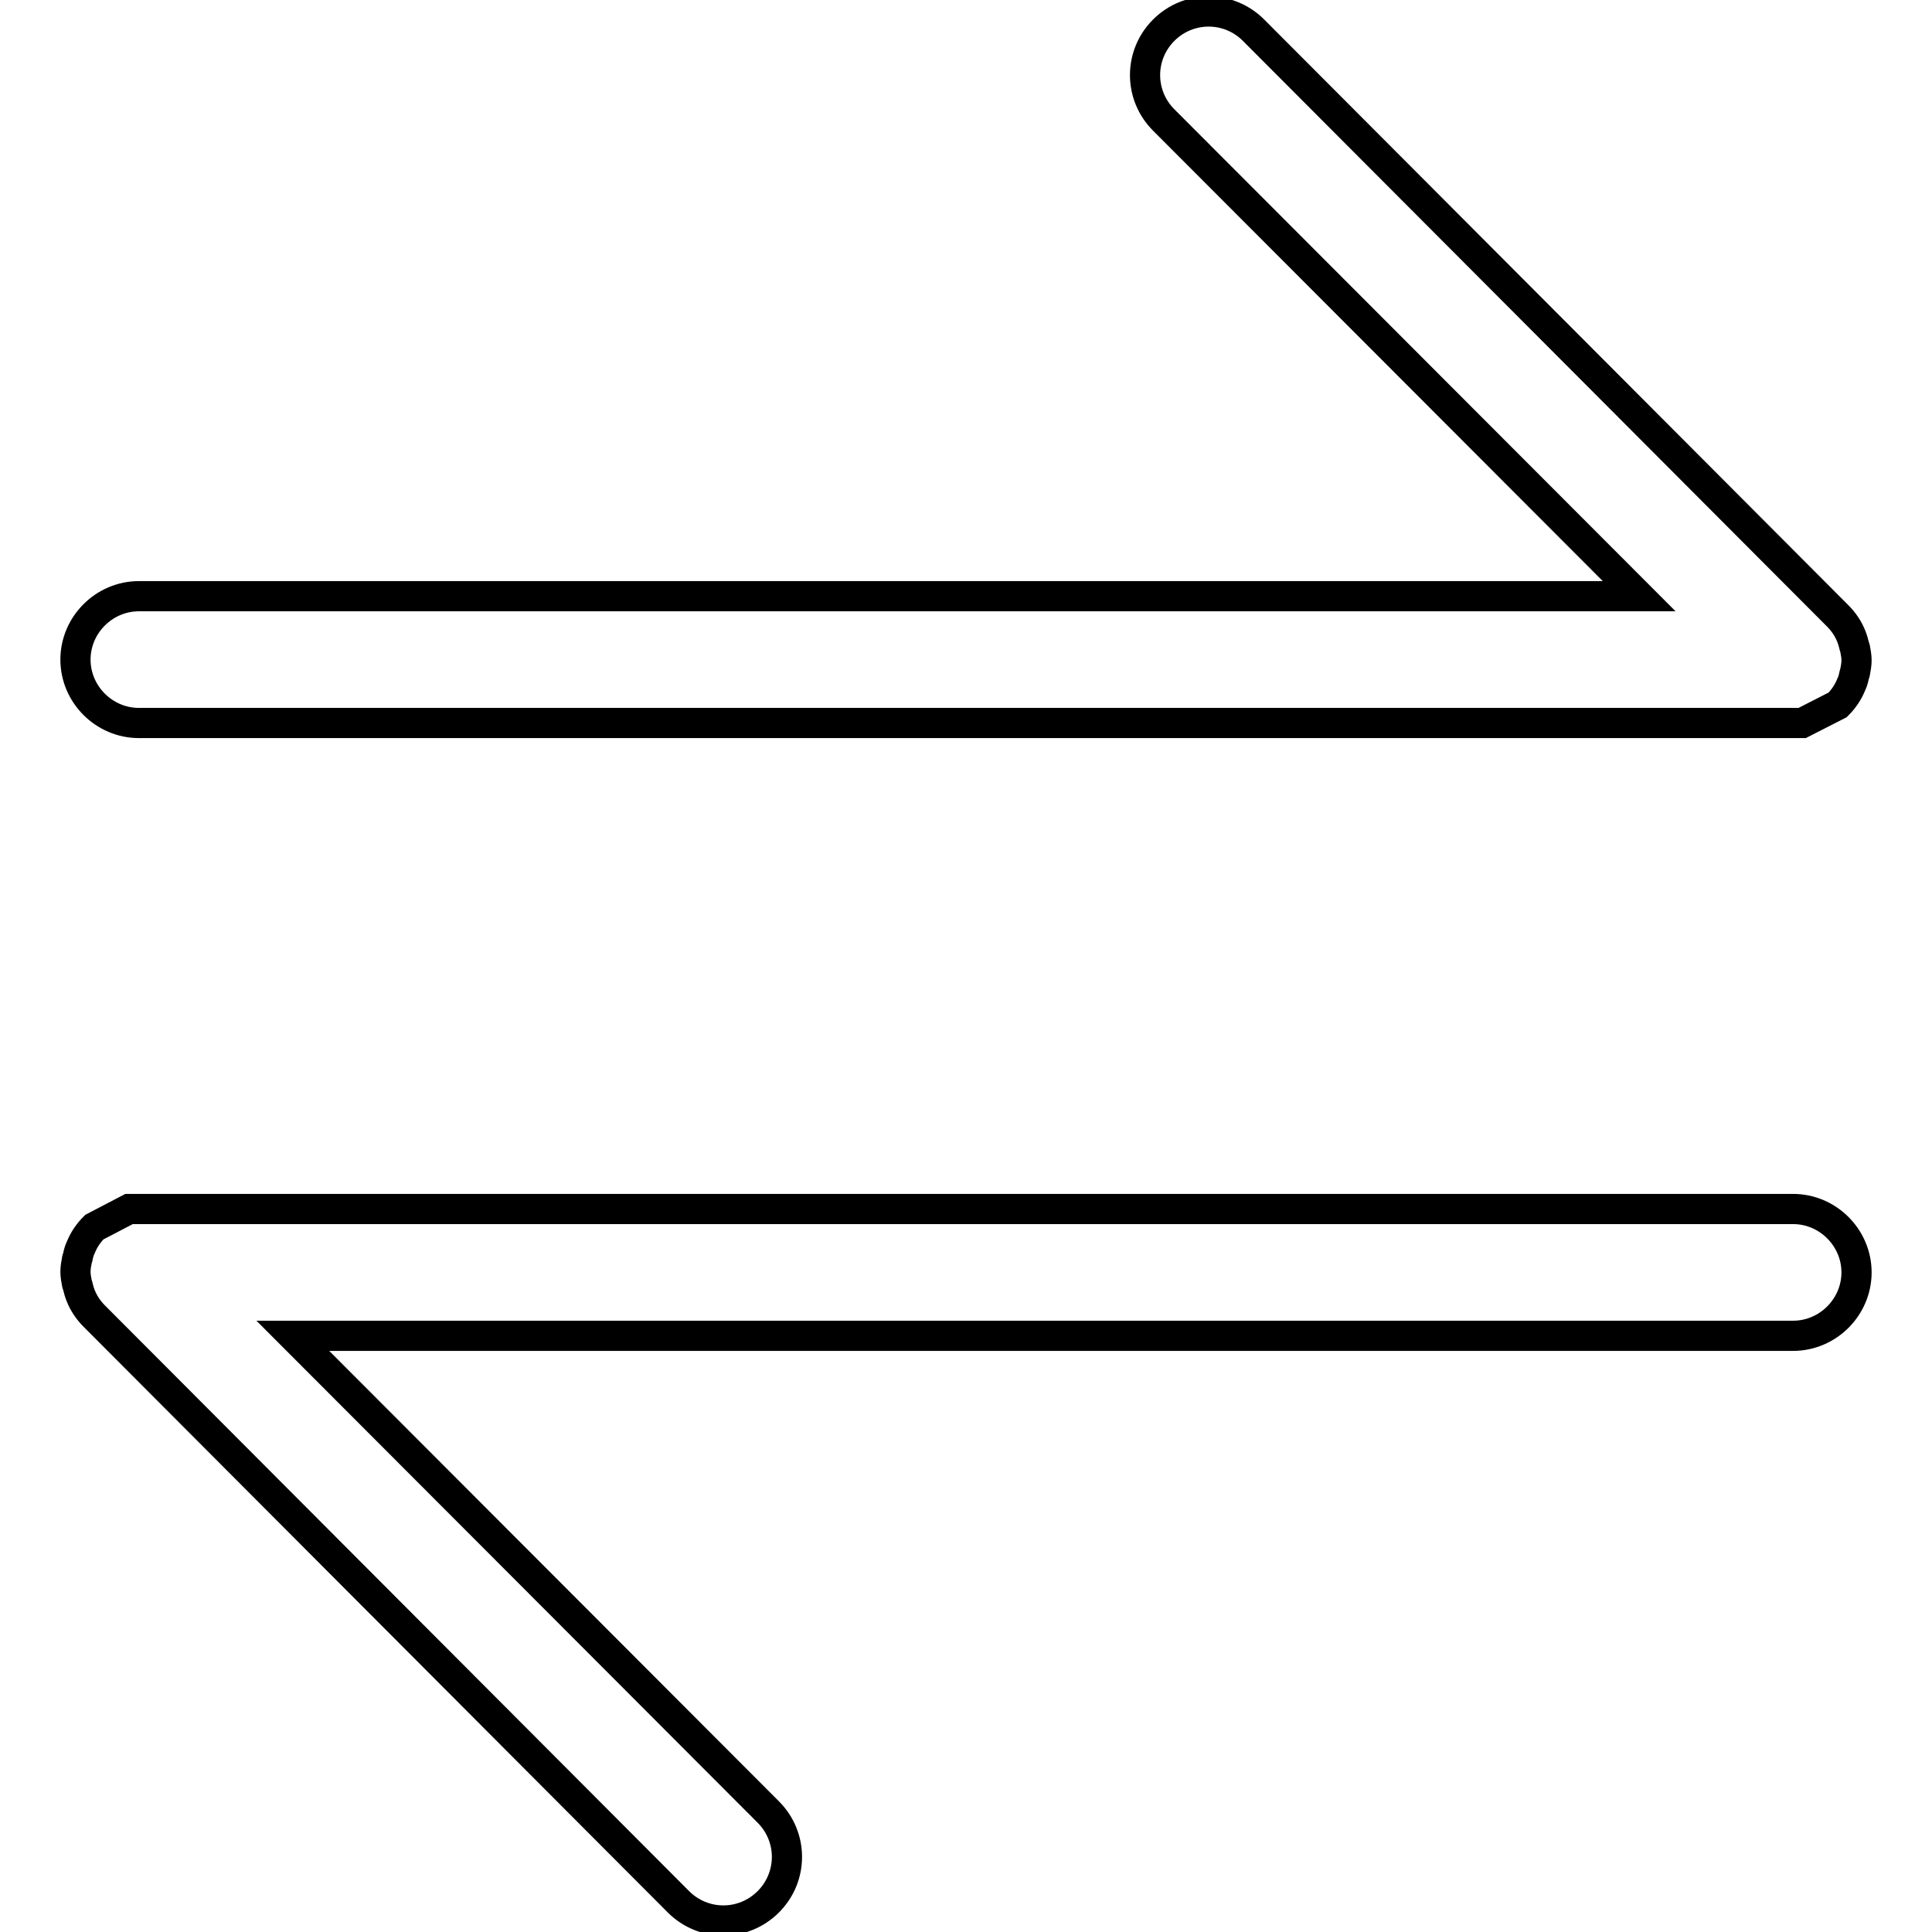 <?xml version="1.0" encoding="utf-8"?>
<!-- Svg Vector Icons : http://www.onlinewebfonts.com/icon -->
<!DOCTYPE svg PUBLIC "-//W3C//DTD SVG 1.1//EN" "http://www.w3.org/Graphics/SVG/1.1/DTD/svg11.dtd">
<svg version="1.1" xmlns="http://www.w3.org/2000/svg" xmlns:xlink="http://www.w3.org/1999/xlink" x="0px" y="0px" viewBox="0 0 256 256" enable-background="new 0 0 256 256" xml:space="preserve">
<g> <path stroke-width="4" fill-opacity="0" stroke="#000000"  d="M243.5,93.4c0.8-0.8,1.4-1.7,1.8-2.7c0,0,0,0,0,0c0.2-0.4,0.3-0.8,0.4-1.3c0-0.1,0.1-0.2,0.1-0.3 c0.1-0.5,0.2-1.1,0.2-1.6c0,0,0,0,0,0c0,0,0,0,0,0c0-0.5-0.1-1.1-0.2-1.6c0-0.1-0.1-0.2-0.1-0.3c-0.1-0.4-0.2-0.8-0.4-1.3 c0,0,0,0,0,0c-0.4-1-1-1.9-1.8-2.7l0,0L166.1,4c-3.3-3.3-8.6-3.3-11.9,0c-3.3,3.3-3.3,8.6,0,11.9L217.2,79H18.4 c-4.6,0-8.4,3.8-8.4,8.4c0,4.6,3.8,8.4,8.4,8.4h220.4L243.5,93.4z M12.5,162.6c-0.8,0.8-1.4,1.7-1.8,2.7c0,0,0,0,0,0 c-0.2,0.4-0.3,0.8-0.4,1.3c0,0.1-0.1,0.2-0.1,0.3c-0.1,0.5-0.2,1.1-0.2,1.6c0,0,0,0,0,0c0,0,0,0,0,0c0,0.5,0.1,1.1,0.2,1.6 c0,0.1,0.1,0.2,0.1,0.3c0.1,0.4,0.2,0.8,0.4,1.3c0,0,0,0,0,0c0.4,1,1,1.9,1.8,2.7l0,0L89.9,252c3.3,3.3,8.6,3.3,11.9,0 c3.3-3.3,3.3-8.6,0-11.9L38.8,177h198.8c4.6,0,8.4-3.8,8.4-8.4c0-4.6-3.8-8.4-8.4-8.4H17.1L12.5,162.6z"/></g>
</svg>